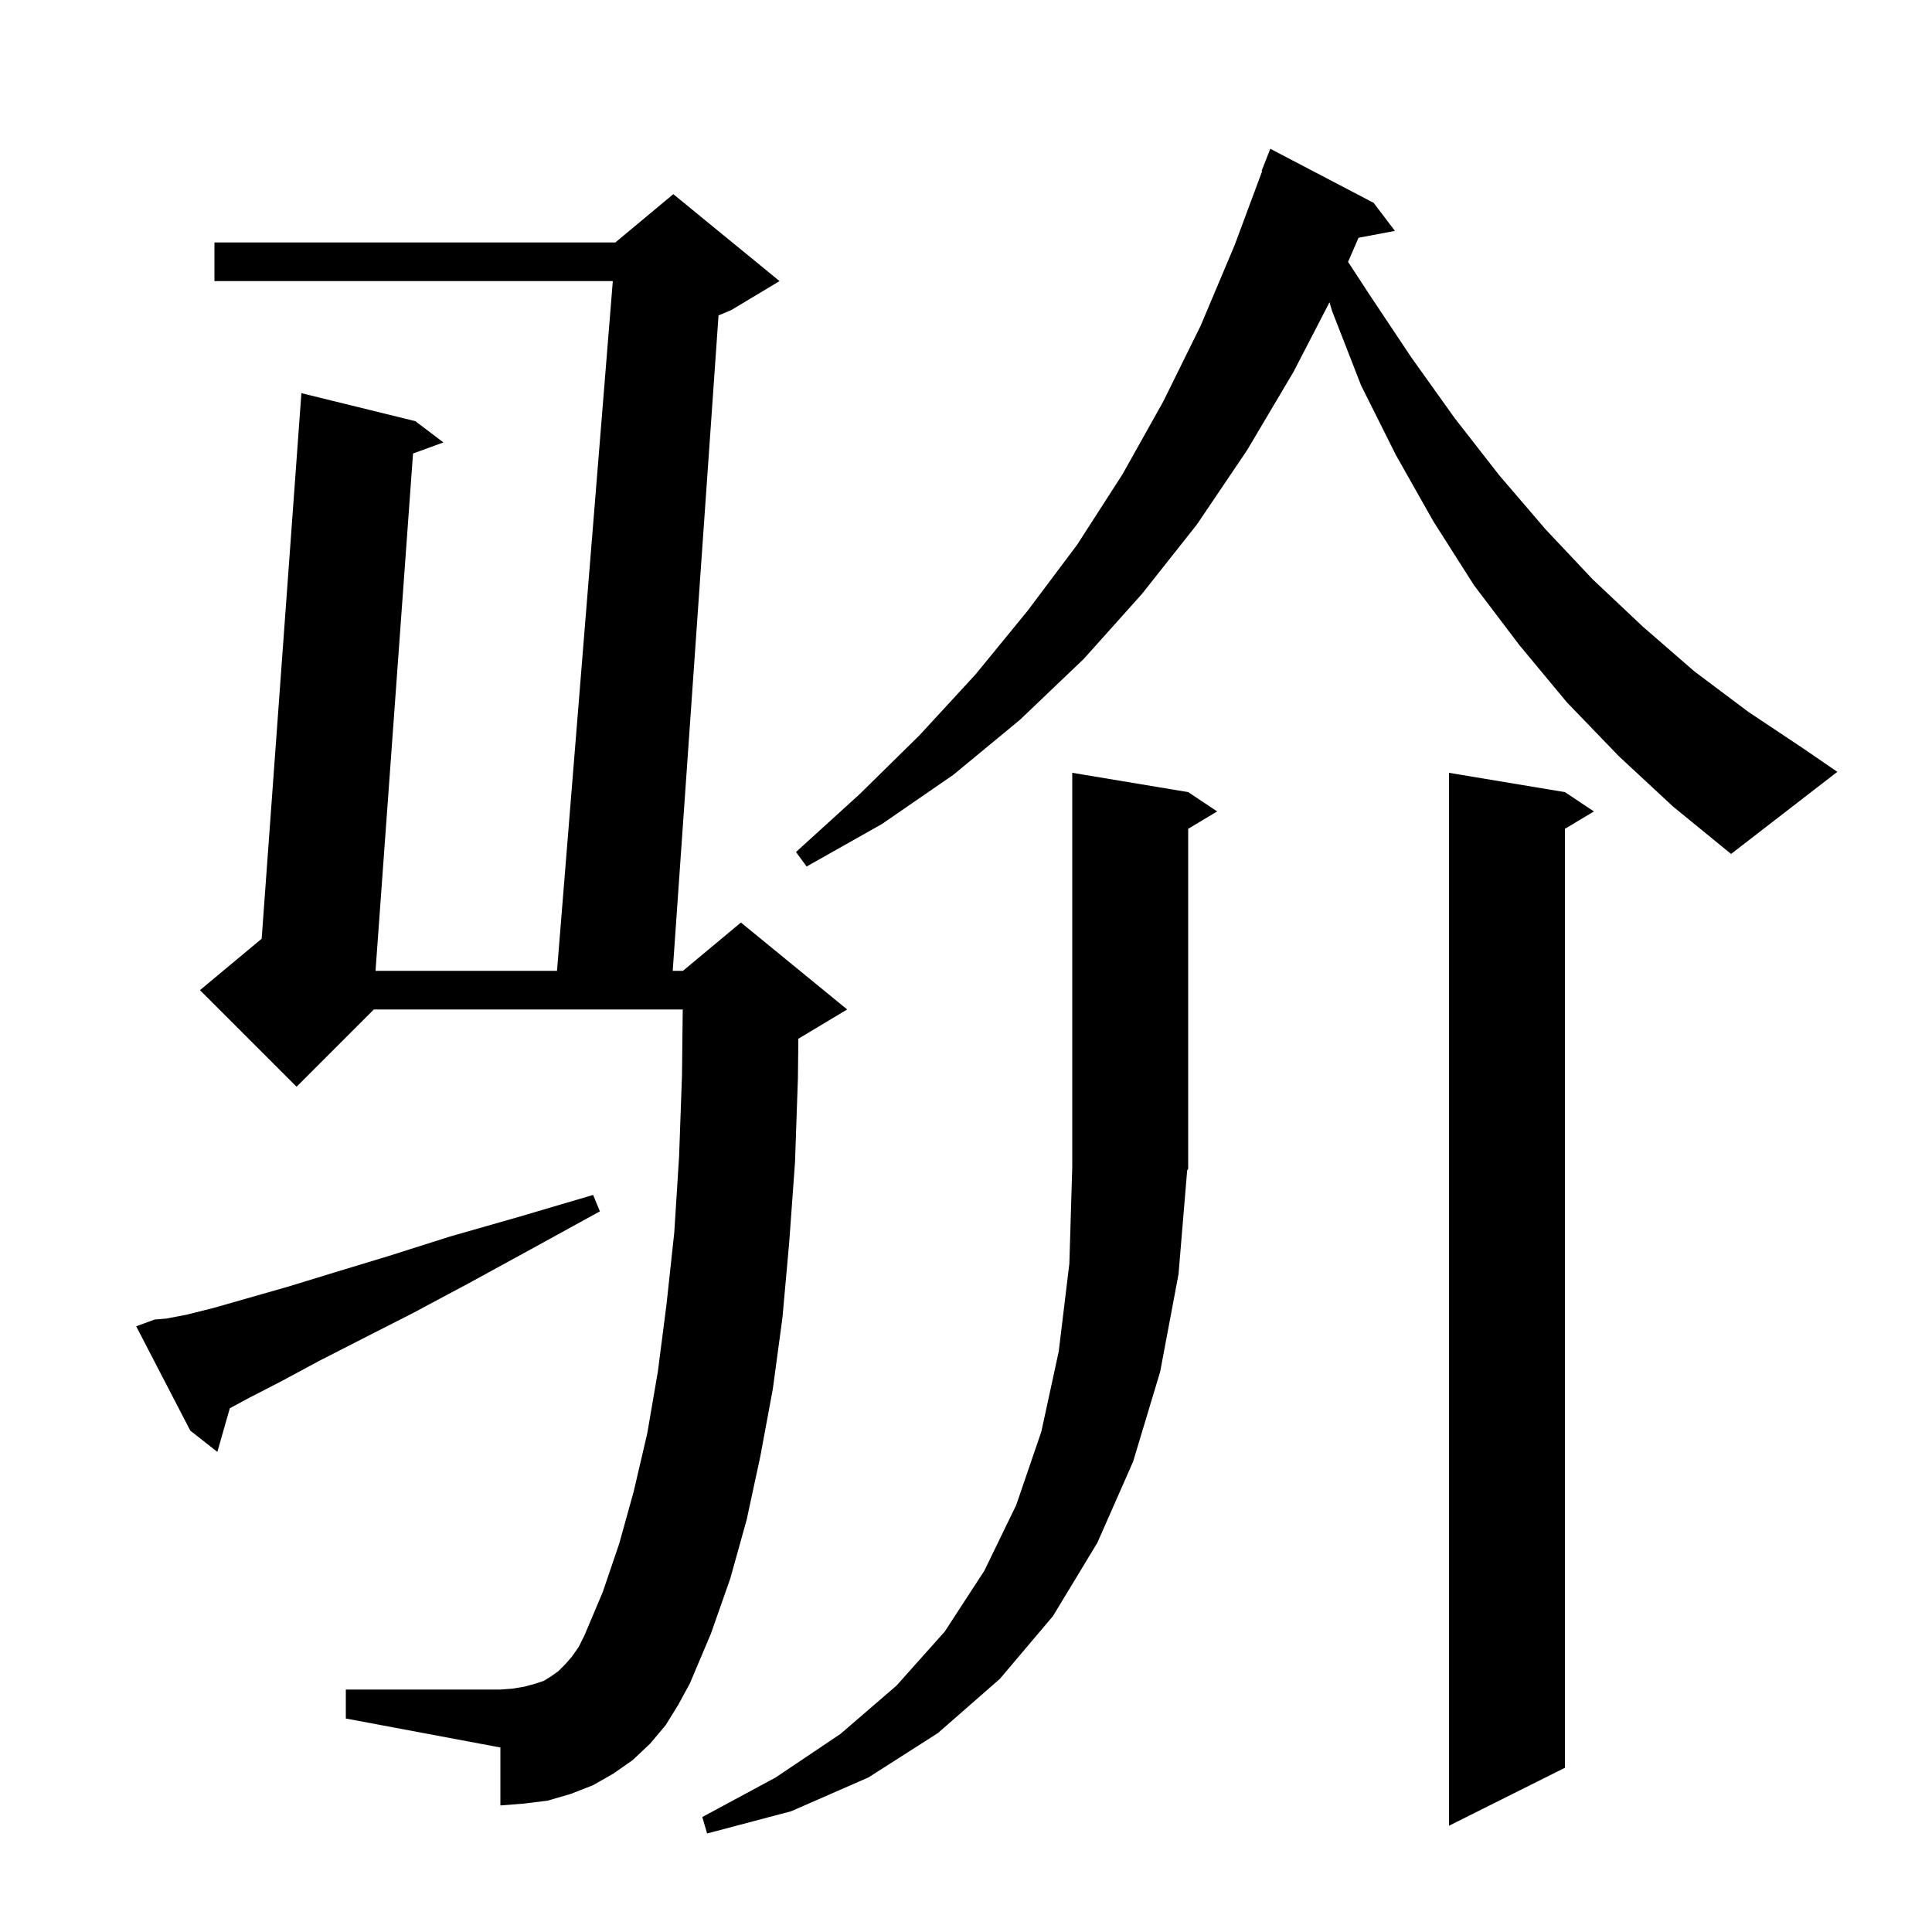 <svg xmlns="http://www.w3.org/2000/svg" xmlns:xlink="http://www.w3.org/1999/xlink" version="1.1" baseProfile="full" viewBox="0 0 200 200" width="200" height="200"><g fill="currentColor"><path d="M 122.0 131.9 L 120.1 142.0 L 117.3 151.3 L 113.6 159.7 L 109.0 167.3 L 103.5 173.8 L 97.1 179.4 L 89.9 184.0 L 81.9 187.5 L 73.2 189.8 L 72.7 188.1 L 80.3 184.0 L 87.0 179.5 L 92.8 174.5 L 97.8 168.9 L 101.9 162.6 L 105.2 155.8 L 107.8 148.2 L 109.6 139.9 L 110.7 130.8 L 111.0 120.8 L 111.0 80.0 L 123.0 82.0 L 126.0 84.0 L 123.0 85.8 L 123.0 121.0 L 122.895 121.157 Z M 162.0 82.0 L 165.0 84.0 L 162.0 85.8 L 162.0 183.0 L 150.0 189.0 L 150.0 80.0 Z M 68.9 178.6 L 67.3 180.5 L 65.5 182.2 L 63.5 183.6 L 61.4 184.8 L 59.1 185.7 L 56.7 186.4 L 54.3 186.7 L 51.8 186.9 L 51.8 180.9 L 35.8 177.9 L 35.8 174.9 L 51.8 174.9 L 53.1 174.8 L 54.3 174.6 L 55.4 174.3 L 56.3 174.0 L 57.1 173.5 L 57.8 173.0 L 58.5 172.3 L 59.2 171.5 L 59.9 170.5 L 60.5 169.3 L 62.4 164.8 L 64.1 159.8 L 65.6 154.4 L 67.0 148.4 L 68.1 142.0 L 69.0 135.0 L 69.8 127.6 L 70.3 119.7 L 70.6 111.3 L 70.677 104.5 L 38.7 104.5 L 30.7 112.5 L 20.7 102.5 L 27.088 97.177 L 31.2 40.7 L 43.0 43.6 L 45.9 45.8 L 42.757 46.948 L 38.874 100.5 L 57.662 100.5 L 63.438 29.1 L 22.2 29.1 L 22.2 25.1 L 63.7 25.1 L 69.7 20.1 L 80.7 29.1 L 75.7 32.1 L 74.382 32.649 L 69.64 100.5 L 70.7 100.5 L 76.7 95.5 L 87.7 104.5 L 82.7 107.5 L 82.645 107.523 L 82.6 111.6 L 82.3 120.3 L 81.7 128.6 L 81.0 136.4 L 80.0 143.8 L 78.7 150.8 L 77.3 157.3 L 75.6 163.4 L 73.6 169.1 L 71.4 174.3 L 70.2 176.5 Z M 16.0 136.6 L 17.2 136.5 L 19.3 136.1 L 22.1 135.4 L 29.8 133.2 L 34.7 131.7 L 40.3 130.0 L 46.6 128.0 L 53.6 126.0 L 61.4 123.7 L 62.1 125.4 L 55.0 129.3 L 48.6 132.8 L 42.8 135.9 L 37.5 138.6 L 33.0 140.9 L 29.1 143.0 L 25.8 144.7 L 23.791 145.782 L 22.5 150.3 L 19.7 148.1 L 14.1 137.3 Z M 167.6 78.3 L 162.2 72.7 L 157.3 66.8 L 152.6 60.6 L 148.4 54.0 L 144.5 47.1 L 140.9 39.9 L 137.9 32.2 L 137.629 31.296 L 133.9 38.5 L 129.1 46.6 L 123.9 54.3 L 118.2 61.5 L 112.2 68.2 L 105.6 74.5 L 98.7 80.2 L 91.3 85.3 L 83.5 89.7 L 82.4 88.2 L 89.0 82.2 L 95.2 76.1 L 101.0 69.8 L 106.4 63.2 L 111.5 56.4 L 116.2 49.1 L 120.4 41.6 L 124.3 33.7 L 127.8 25.4 L 130.659 17.717 L 130.6 17.7 L 131.5 15.4 L 142.2 21.0 L 144.4 23.9 L 140.634 24.614 L 139.553 27.108 L 141.7 30.4 L 146.1 37.0 L 150.6 43.3 L 155.2 49.2 L 160.0 54.8 L 164.9 60.0 L 170.1 64.9 L 175.4 69.5 L 181.0 73.7 L 186.7 77.5 L 190.2 79.9 L 179.2 88.4 L 173.2 83.5 Z "/></g></svg>